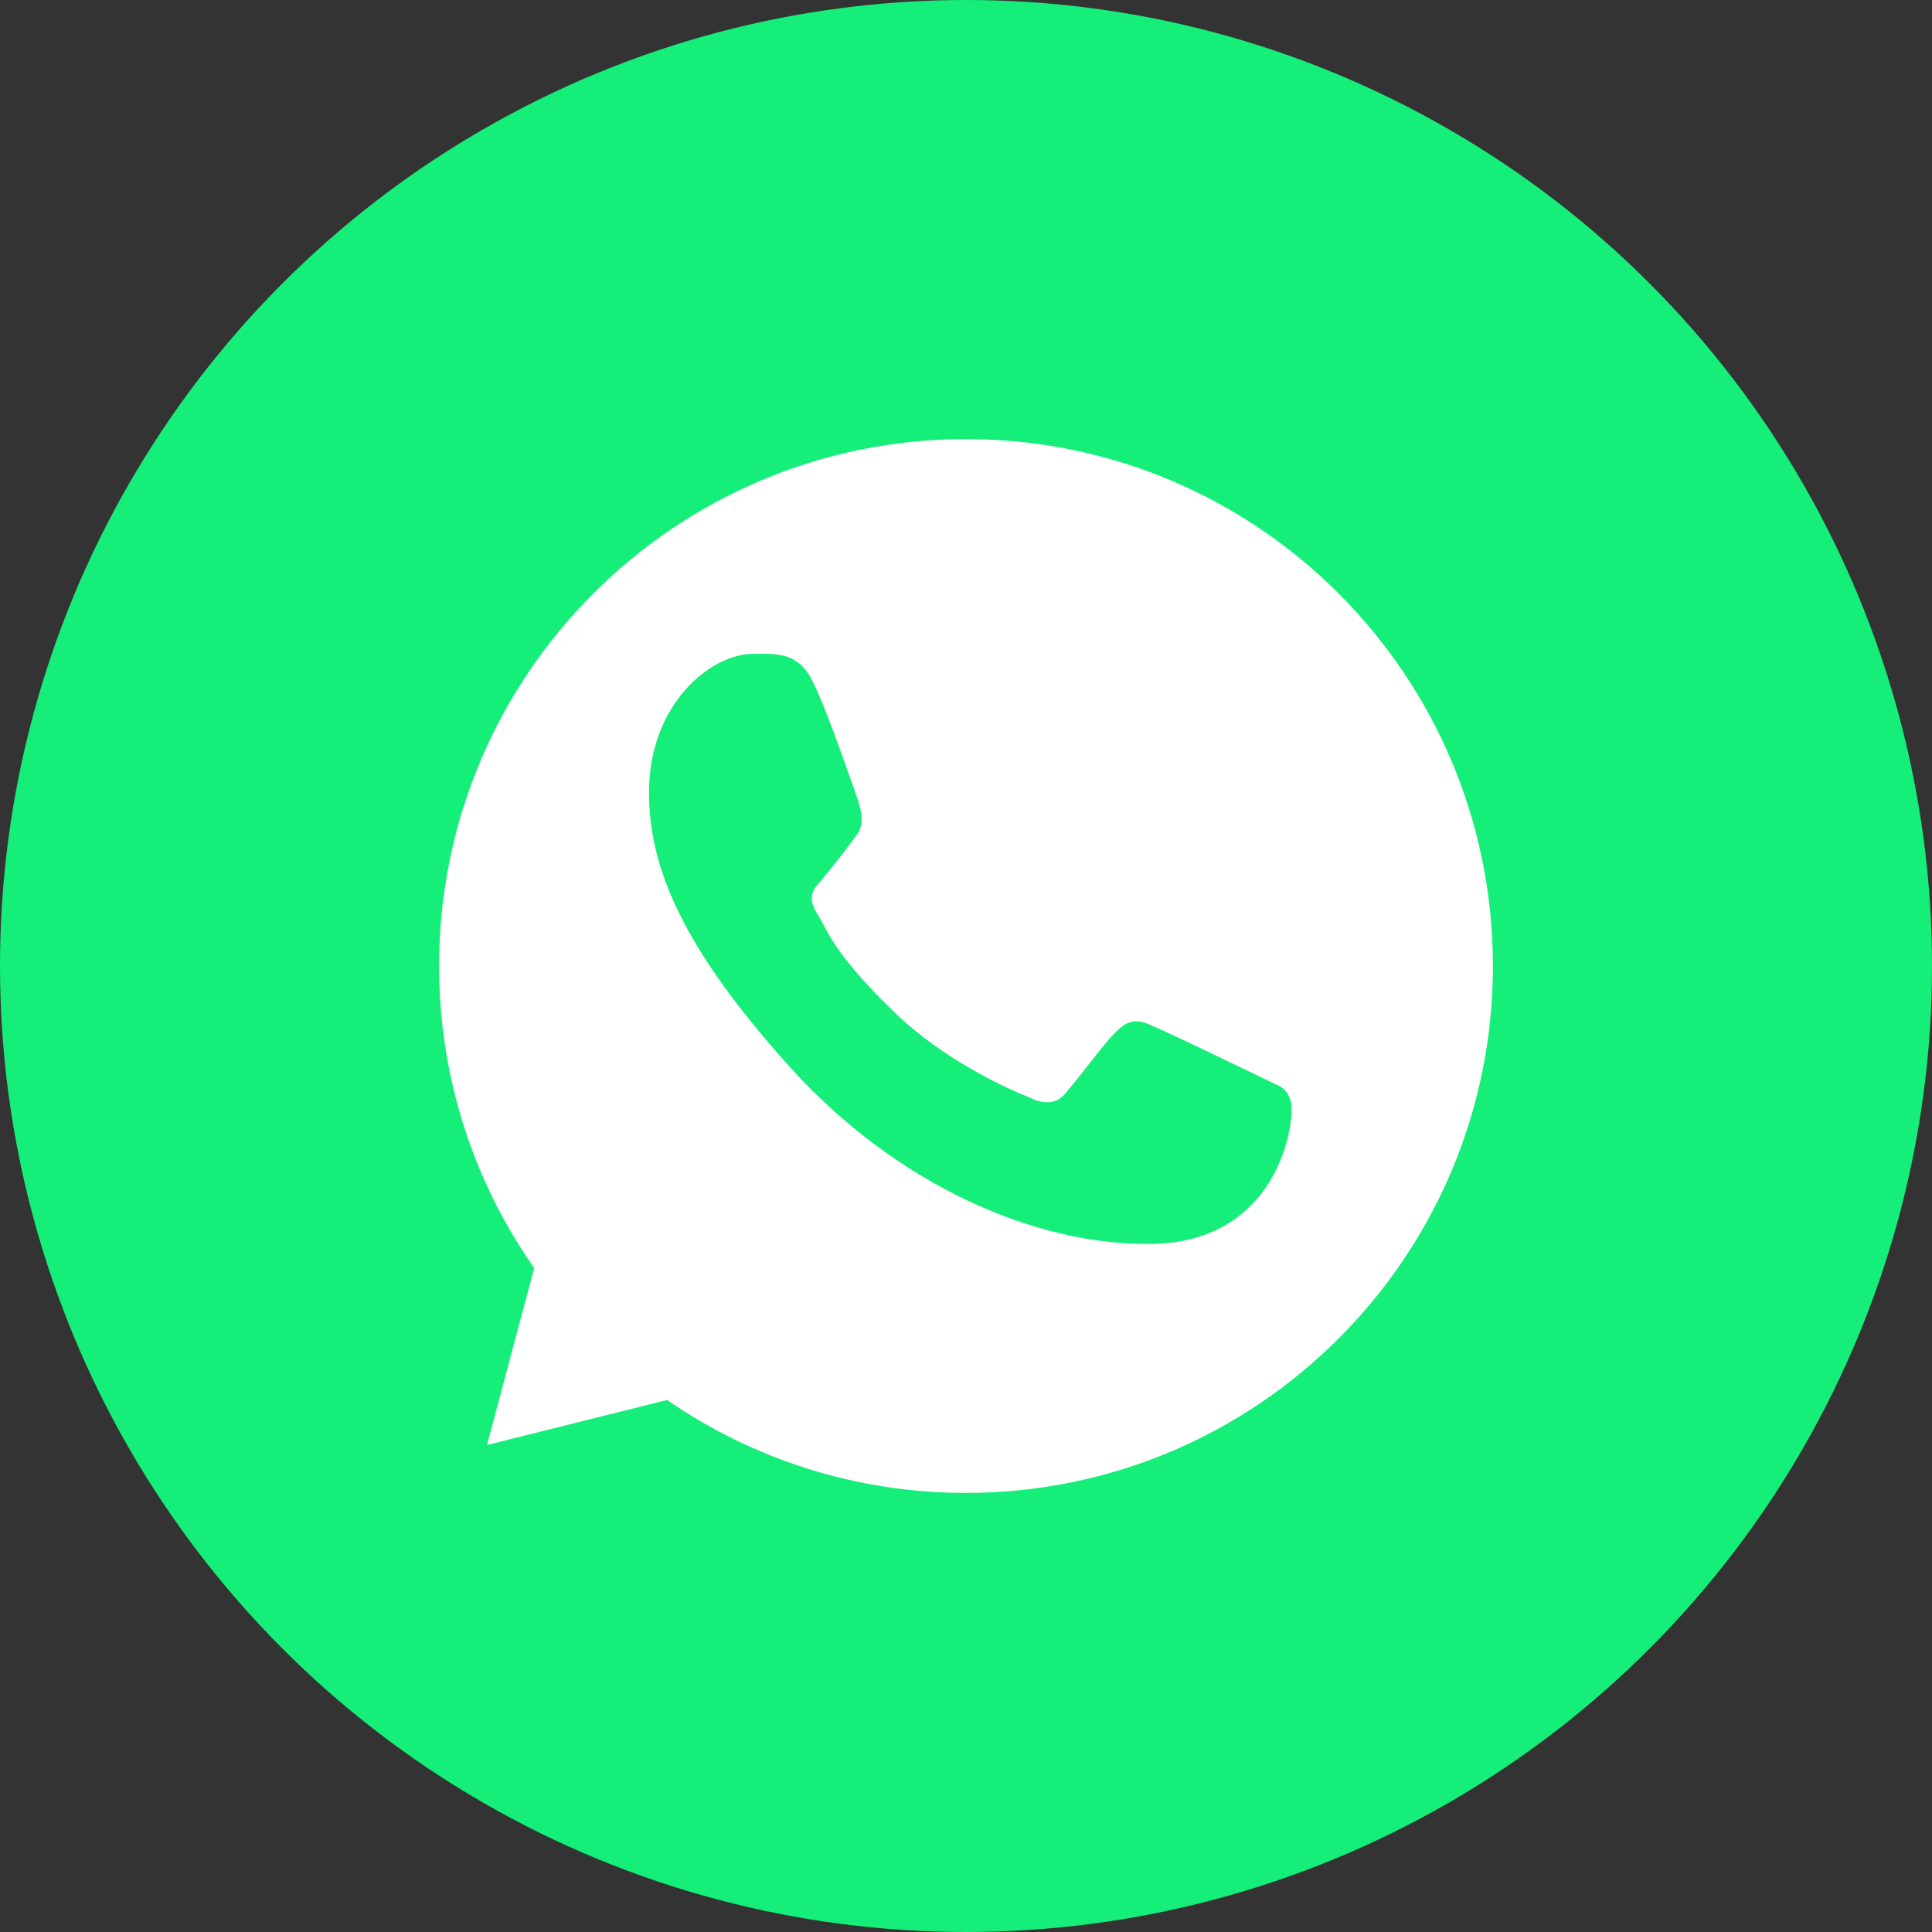 <?xml version="1.0" encoding="UTF-8"?> <svg xmlns="http://www.w3.org/2000/svg" width="44" height="44" viewBox="0 0 44 44" fill="none"><rect x="0" y="0" width="44" height="44" fill="#333333" stroke="none"/> <circle cx="22" cy="22" r="22" fill="#15EF79"></circle> <path fill-rule="evenodd" clip-rule="evenodd" d="M22 34C28.627 34 34 28.627 34 22C34 15.373 28.627 10 22 10C15.373 10 10 15.373 10 22C10 24.559 10.801 26.931 12.166 28.878L11.091 32.909L15.193 31.884C17.127 33.218 19.472 34 22 34ZM17.257 14.891C17.733 14.887 18.192 14.883 18.5 15.501C18.766 16.036 19.094 16.954 19.48 18.051L19.485 18.066C19.576 18.322 19.716 18.721 19.531 18.986C19.343 19.256 18.922 19.798 18.617 20.15C18.539 20.24 18.383 20.446 18.596 20.782C18.649 20.865 18.695 20.951 18.745 21.045C18.948 21.425 19.227 21.946 20.36 23.044C21.503 24.152 22.937 24.791 23.466 25.003C23.61 25.084 23.956 25.194 24.188 24.978C24.294 24.879 24.495 24.622 24.714 24.343C24.971 24.014 25.253 23.654 25.438 23.478C25.443 23.473 25.449 23.468 25.455 23.462C25.578 23.349 25.773 23.17 26.133 23.314C26.448 23.44 27.655 24.021 28.567 24.46C28.746 24.546 28.914 24.627 29.061 24.698C29.206 24.744 29.417 24.913 29.417 25.252C29.417 26.017 28.875 28.282 26.242 28.329C23.609 28.376 20.438 26.999 18.024 24.338C15.523 21.579 14.781 19.736 14.781 18.051C14.781 15.996 16.219 14.892 17.141 14.892C17.18 14.892 17.218 14.892 17.257 14.891Z" fill="white"></path> </svg> 